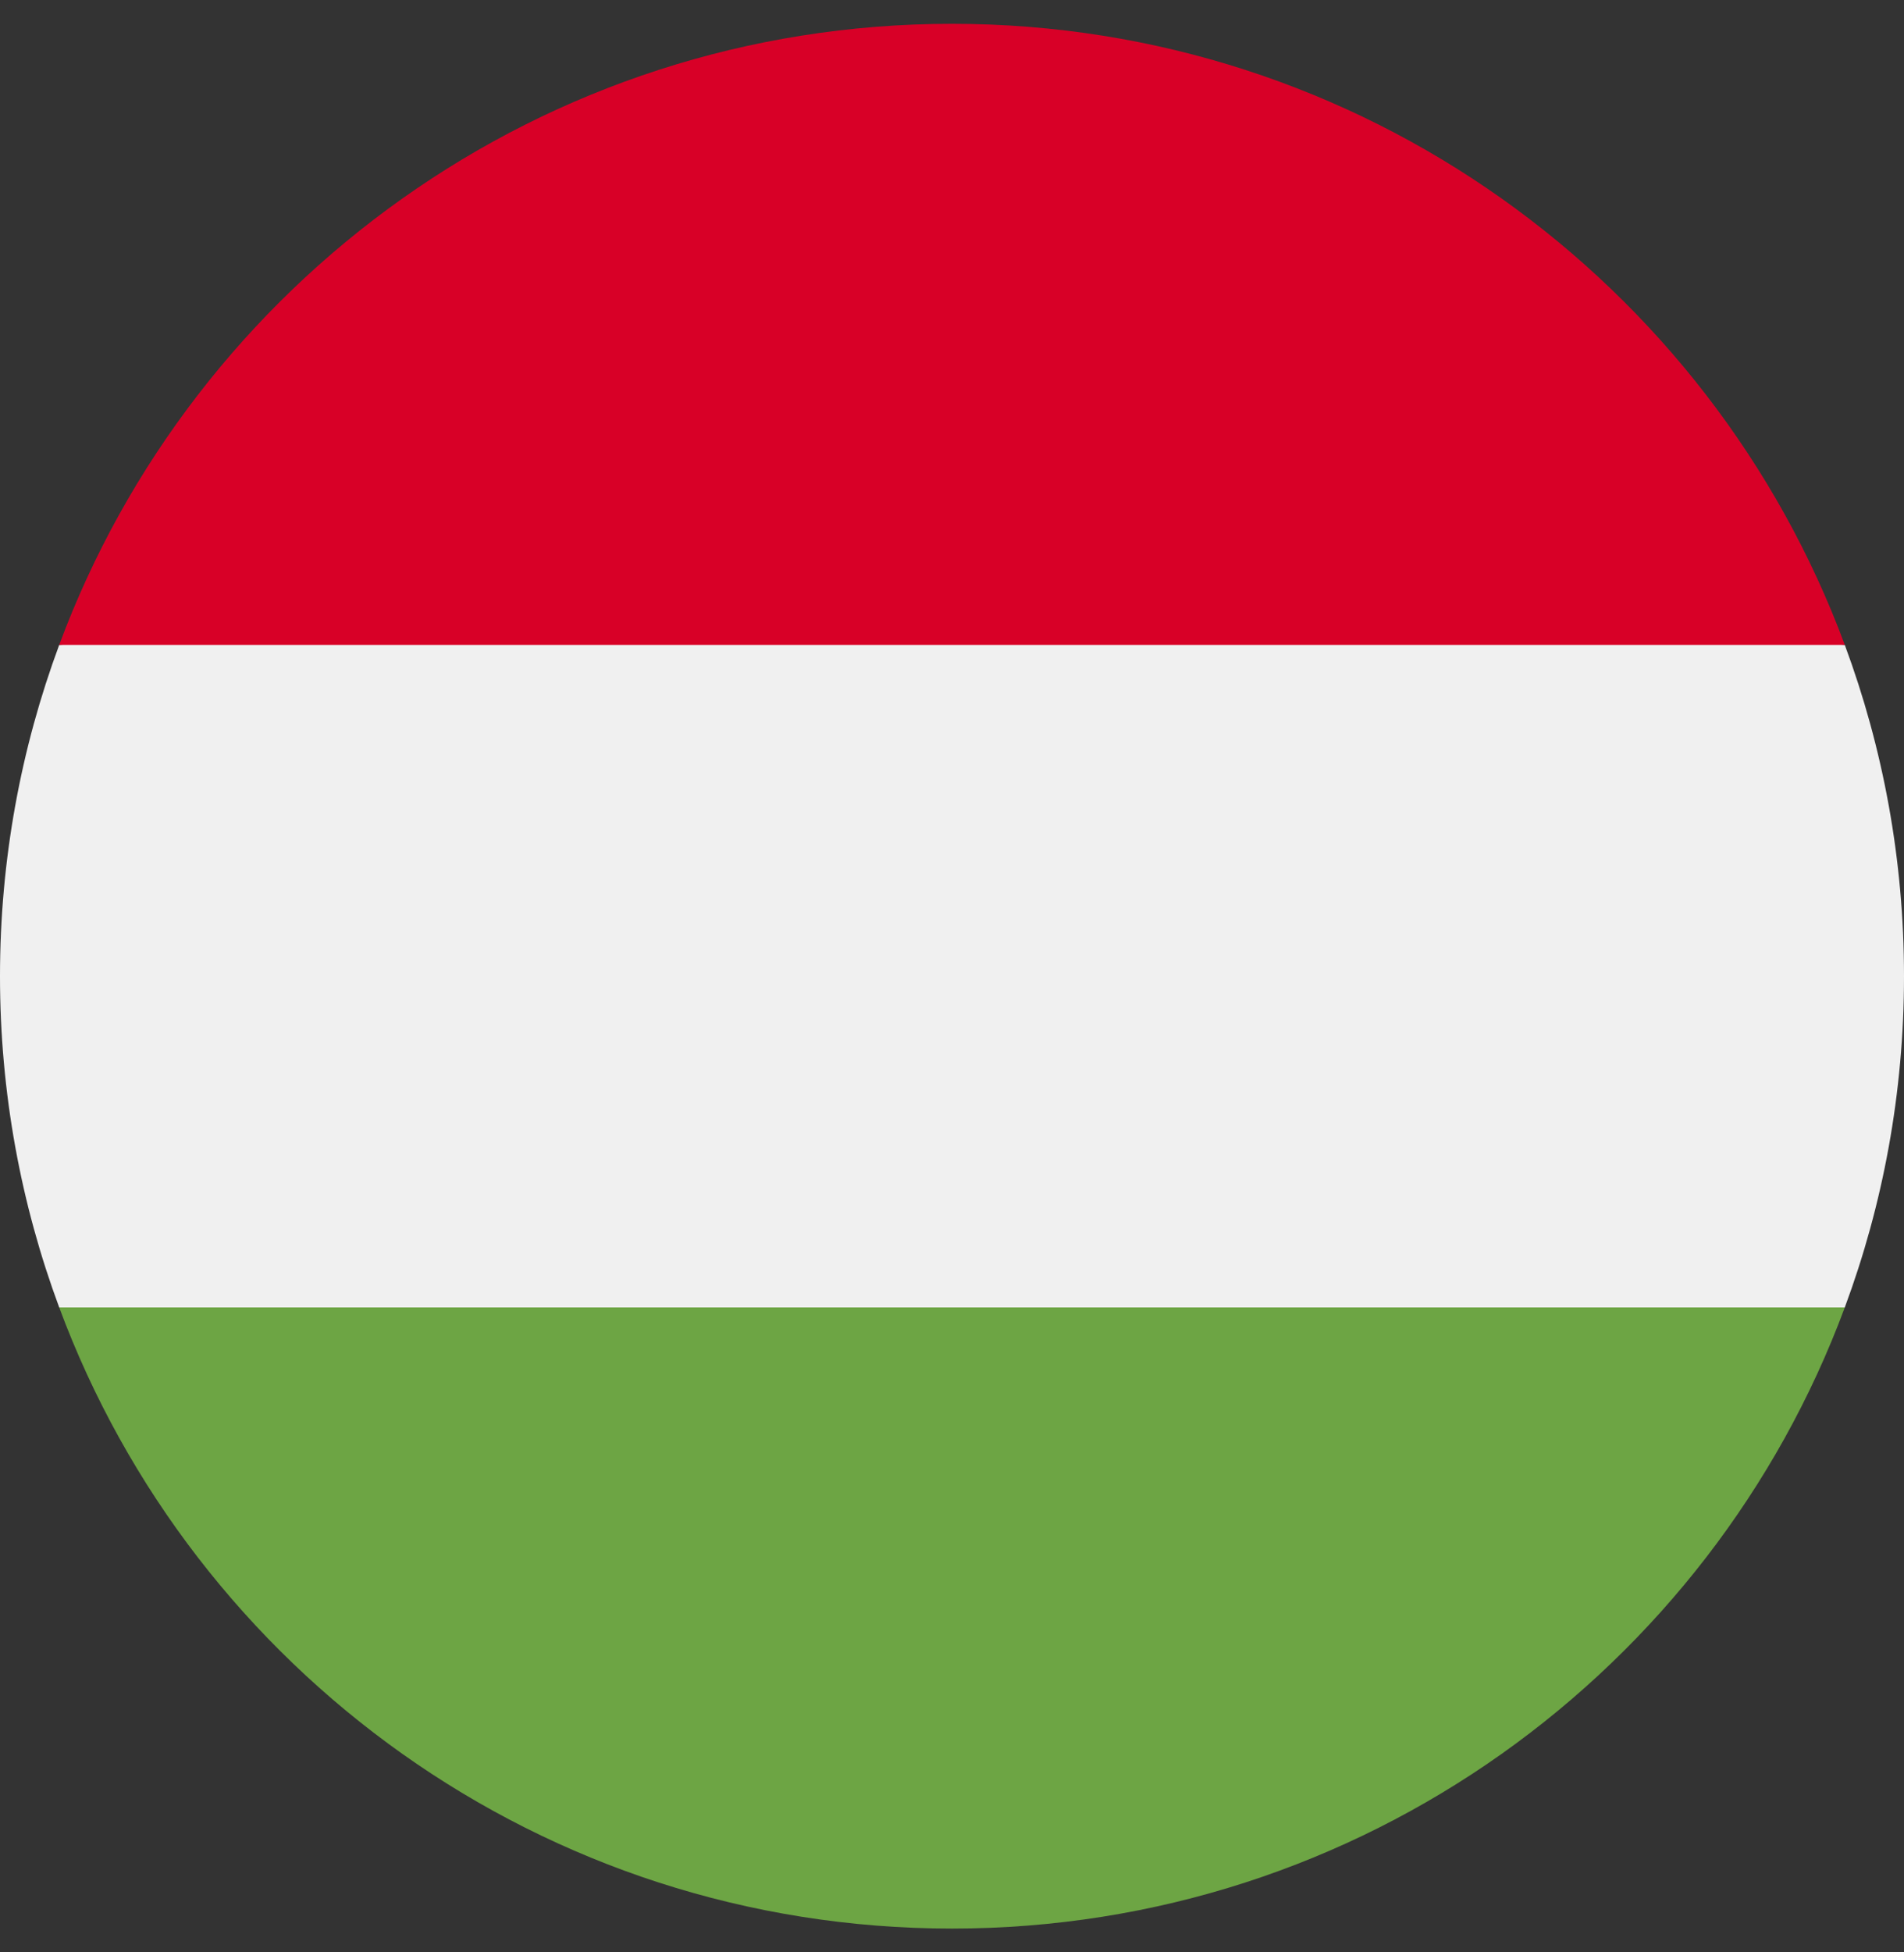 <svg width="40" height="41" viewBox="0 0 40 41" fill="none" xmlns="http://www.w3.org/2000/svg">
<rect x="0" y="0" width="40" height="41" fill="#333333" stroke="none"/>
<g id="210-hungary 1" clip-path="url(#clip0_14671_11095)">
<path id="Vector" d="M1.244 13.543C0.44 15.71 0 18.053 0 20.5C0 22.946 0.44 25.29 1.244 27.456L20 29.195L38.756 27.456C39.56 25.29 40 22.946 40 20.5C40 18.053 39.56 15.71 38.756 13.543L20 11.804L1.244 13.543Z" fill="#F0F0F0"/>
<path id="Vector_2" d="M20 0.5C11.401 0.5 4.07 5.928 1.244 13.543H38.756C35.93 5.928 28.599 0.5 20 0.5Z" fill="#D80027"/>
<path id="Vector_3" d="M20 40.5C28.599 40.5 35.93 35.073 38.756 27.456H1.244C4.07 35.073 11.401 40.5 20 40.5Z" fill="#6DA544"/>
</g>
<defs>
<clipPath id="clip0_14671_11095">
<rect width="40" height="40" fill="white" transform="translate(0 0.5)"/>
</clipPath>
</defs>
</svg>
